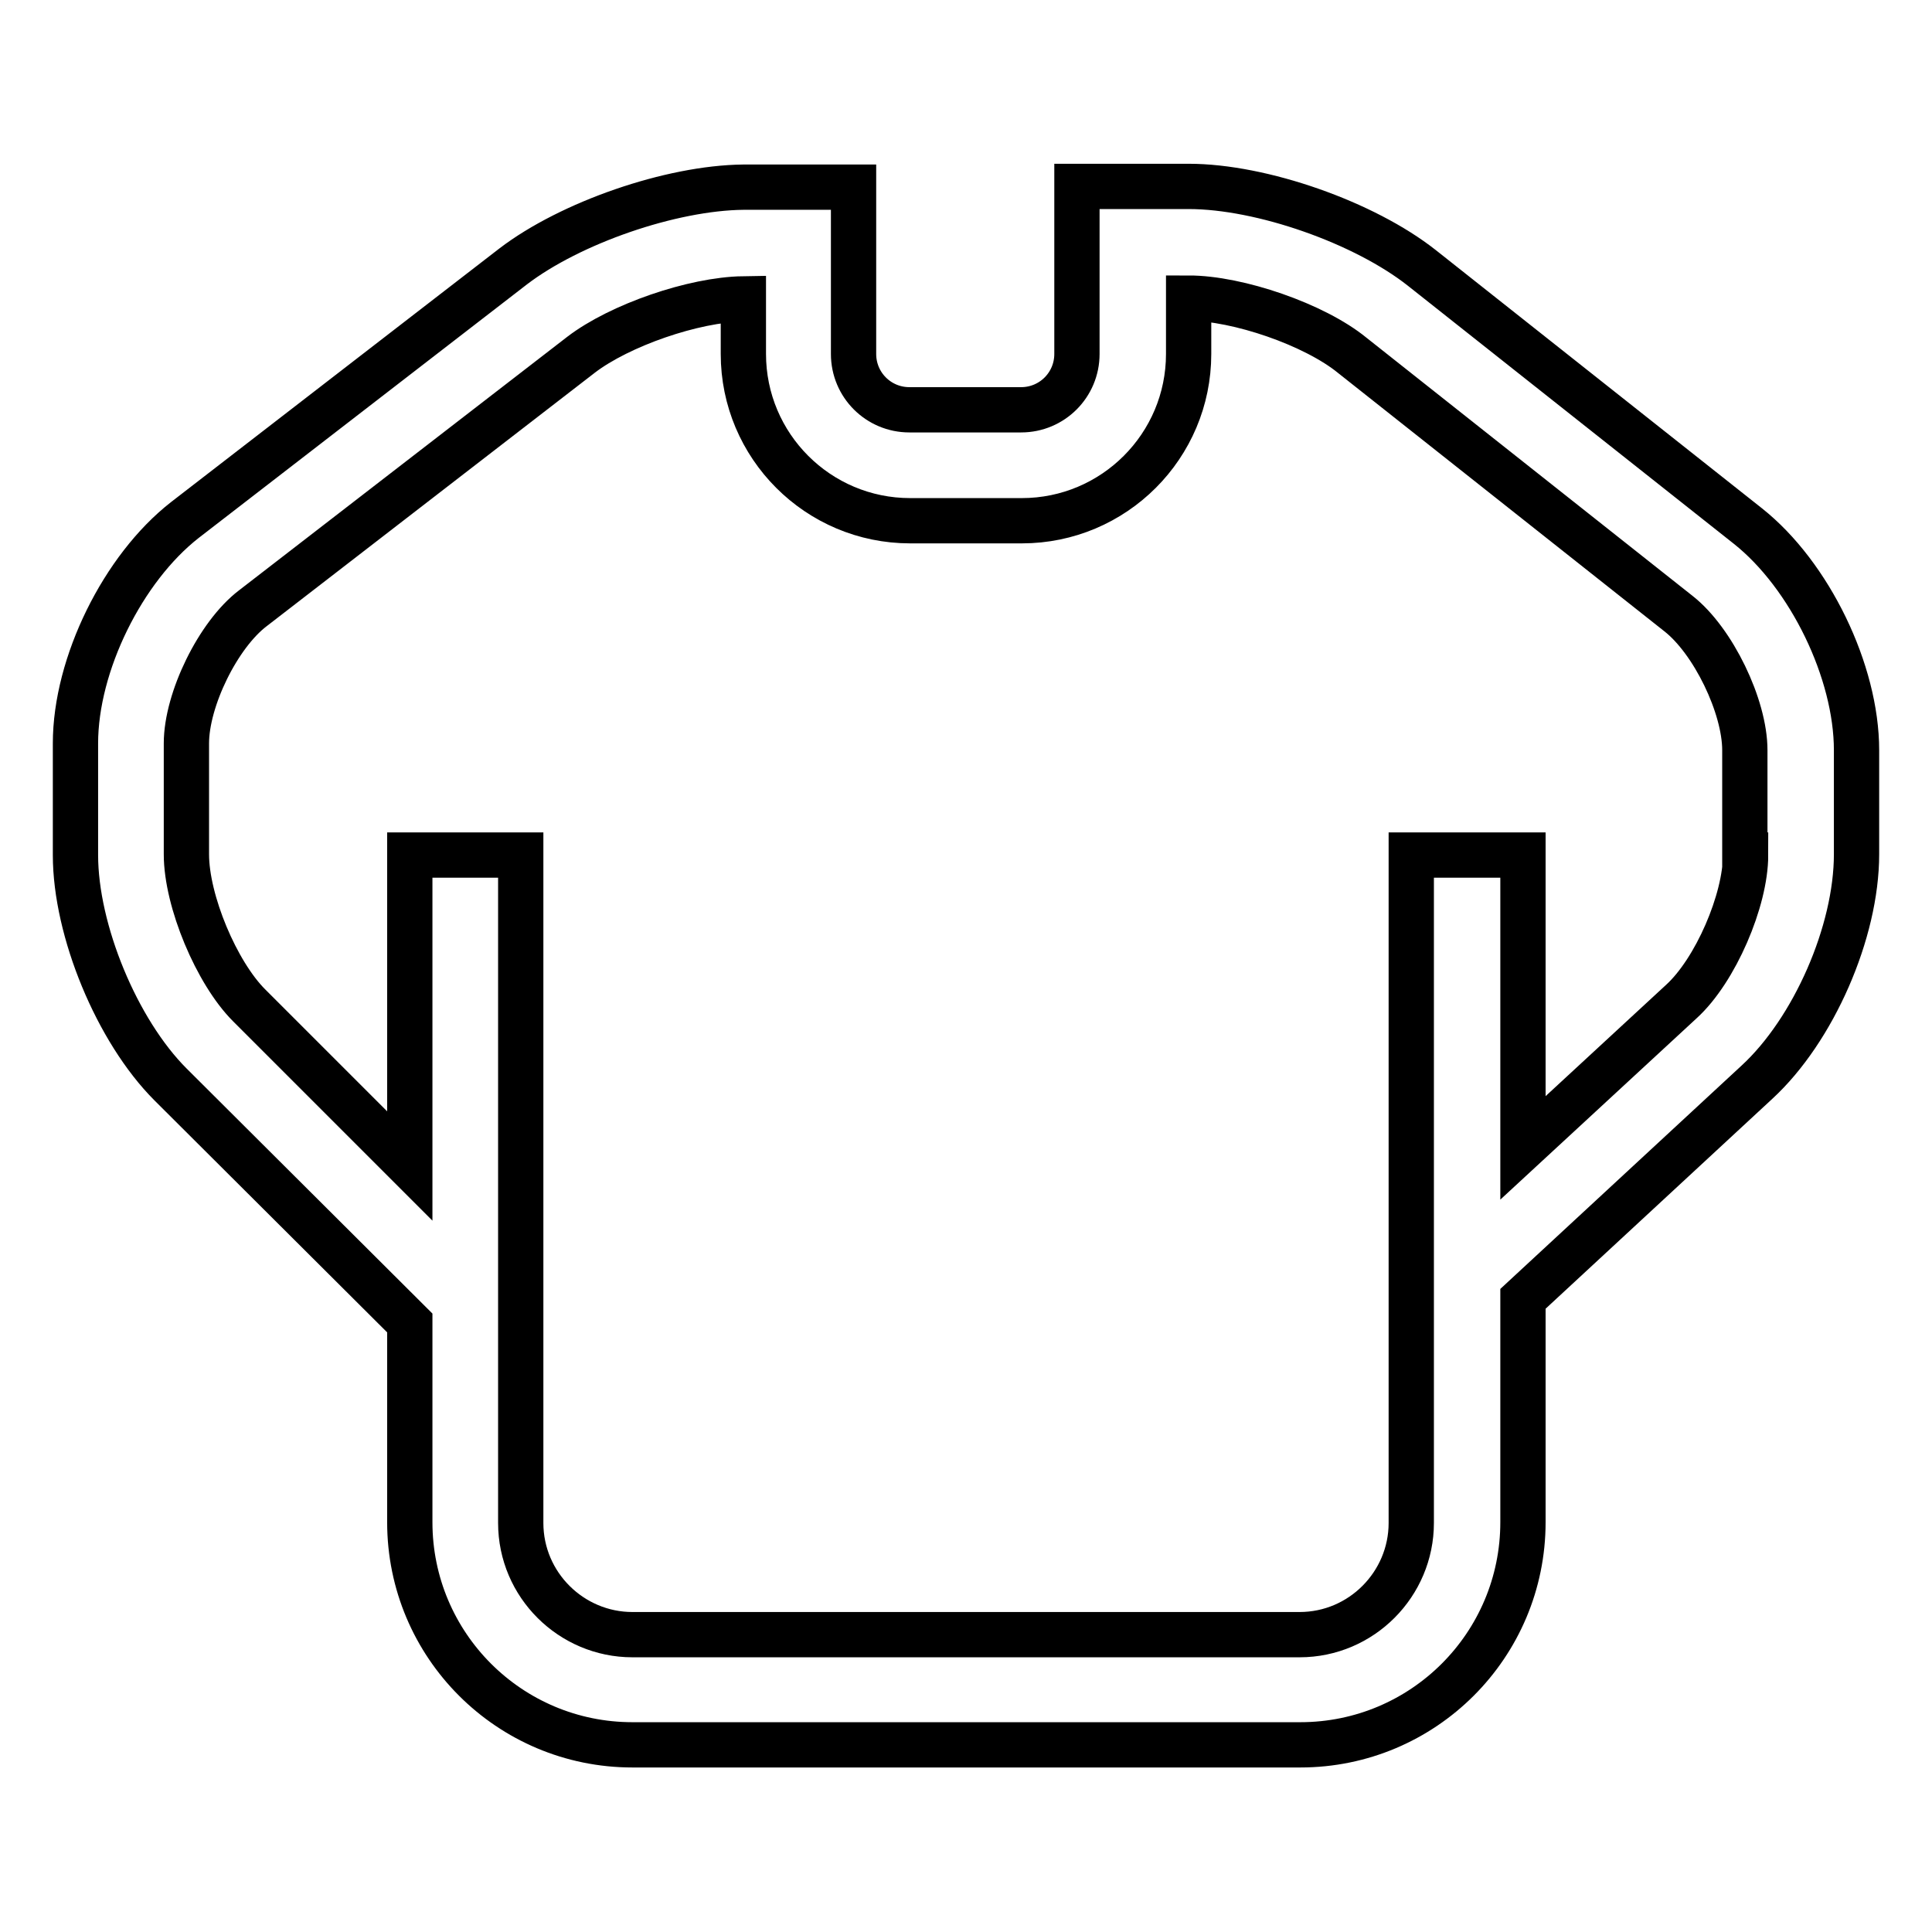 <?xml version="1.0" encoding="utf-8"?>
<!-- Svg Vector Icons : http://www.onlinewebfonts.com/icon -->
<!DOCTYPE svg PUBLIC "-//W3C//DTD SVG 1.1//EN" "http://www.w3.org/Graphics/SVG/1.1/DTD/svg11.dtd">
<svg version="1.1" xmlns="http://www.w3.org/2000/svg" xmlns:xlink="http://www.w3.org/1999/xlink" x="0px" y="0px" viewBox="0 0 256 256" enable-background="new 0 0 256 256" xml:space="preserve">
<g> <path stroke-width="6" fill-opacity="0" stroke="#000000"  d="M231.6,69.7l-43.2-34.2c-7.6-6-21.2-10.8-30.9-10.8h-14.8v14.8v7.4c0,4.1-3.3,7.4-7.4,7.4h-14.8 c-4.1,0-7.4-3.3-7.4-7.4v-7.4V24.8H99h-0.5v0c-9.6,0.1-22.9,4.7-30.5,10.5L24.5,68.9C16.3,75.3,10,88,10,98.5v14.8 c0,10,5.5,23.3,12.6,30.4l31.7,31.6v26.4c0,16.3,13.2,29.5,29.5,29.5h88.5c16.3,0,29.5-13.2,29.5-29.5v-29.6l31-28.7 c7.5-6.9,13.2-19.9,13.2-30.2V99.4C246,89,239.8,76.2,231.6,69.7z M231.3,113.3c0,6-4,15.3-8.5,19.4l-21,19.4v-38.8H187v88.5 c0,8.1-6.6,14.8-14.8,14.8H83.8c-8.1,0-14.8-6.6-14.8-14.8v-88.5H54.3v41.2L33,133.2c-4.3-4.3-8.3-13.8-8.3-20V98.5 c0-5.8,4.2-14.4,8.8-17.9L77,47c5.1-3.9,14.9-7.3,21.5-7.4v7.3c0,12.2,9.9,22.1,22.1,22.1h14.8c12.2,0,22.1-9.9,22.1-22.1v-7.4 c6.5,0,16.7,3.5,21.7,7.6l43.2,34.2c4.6,3.6,8.8,12.3,8.8,18.1V113.3z"/></g>
</svg>